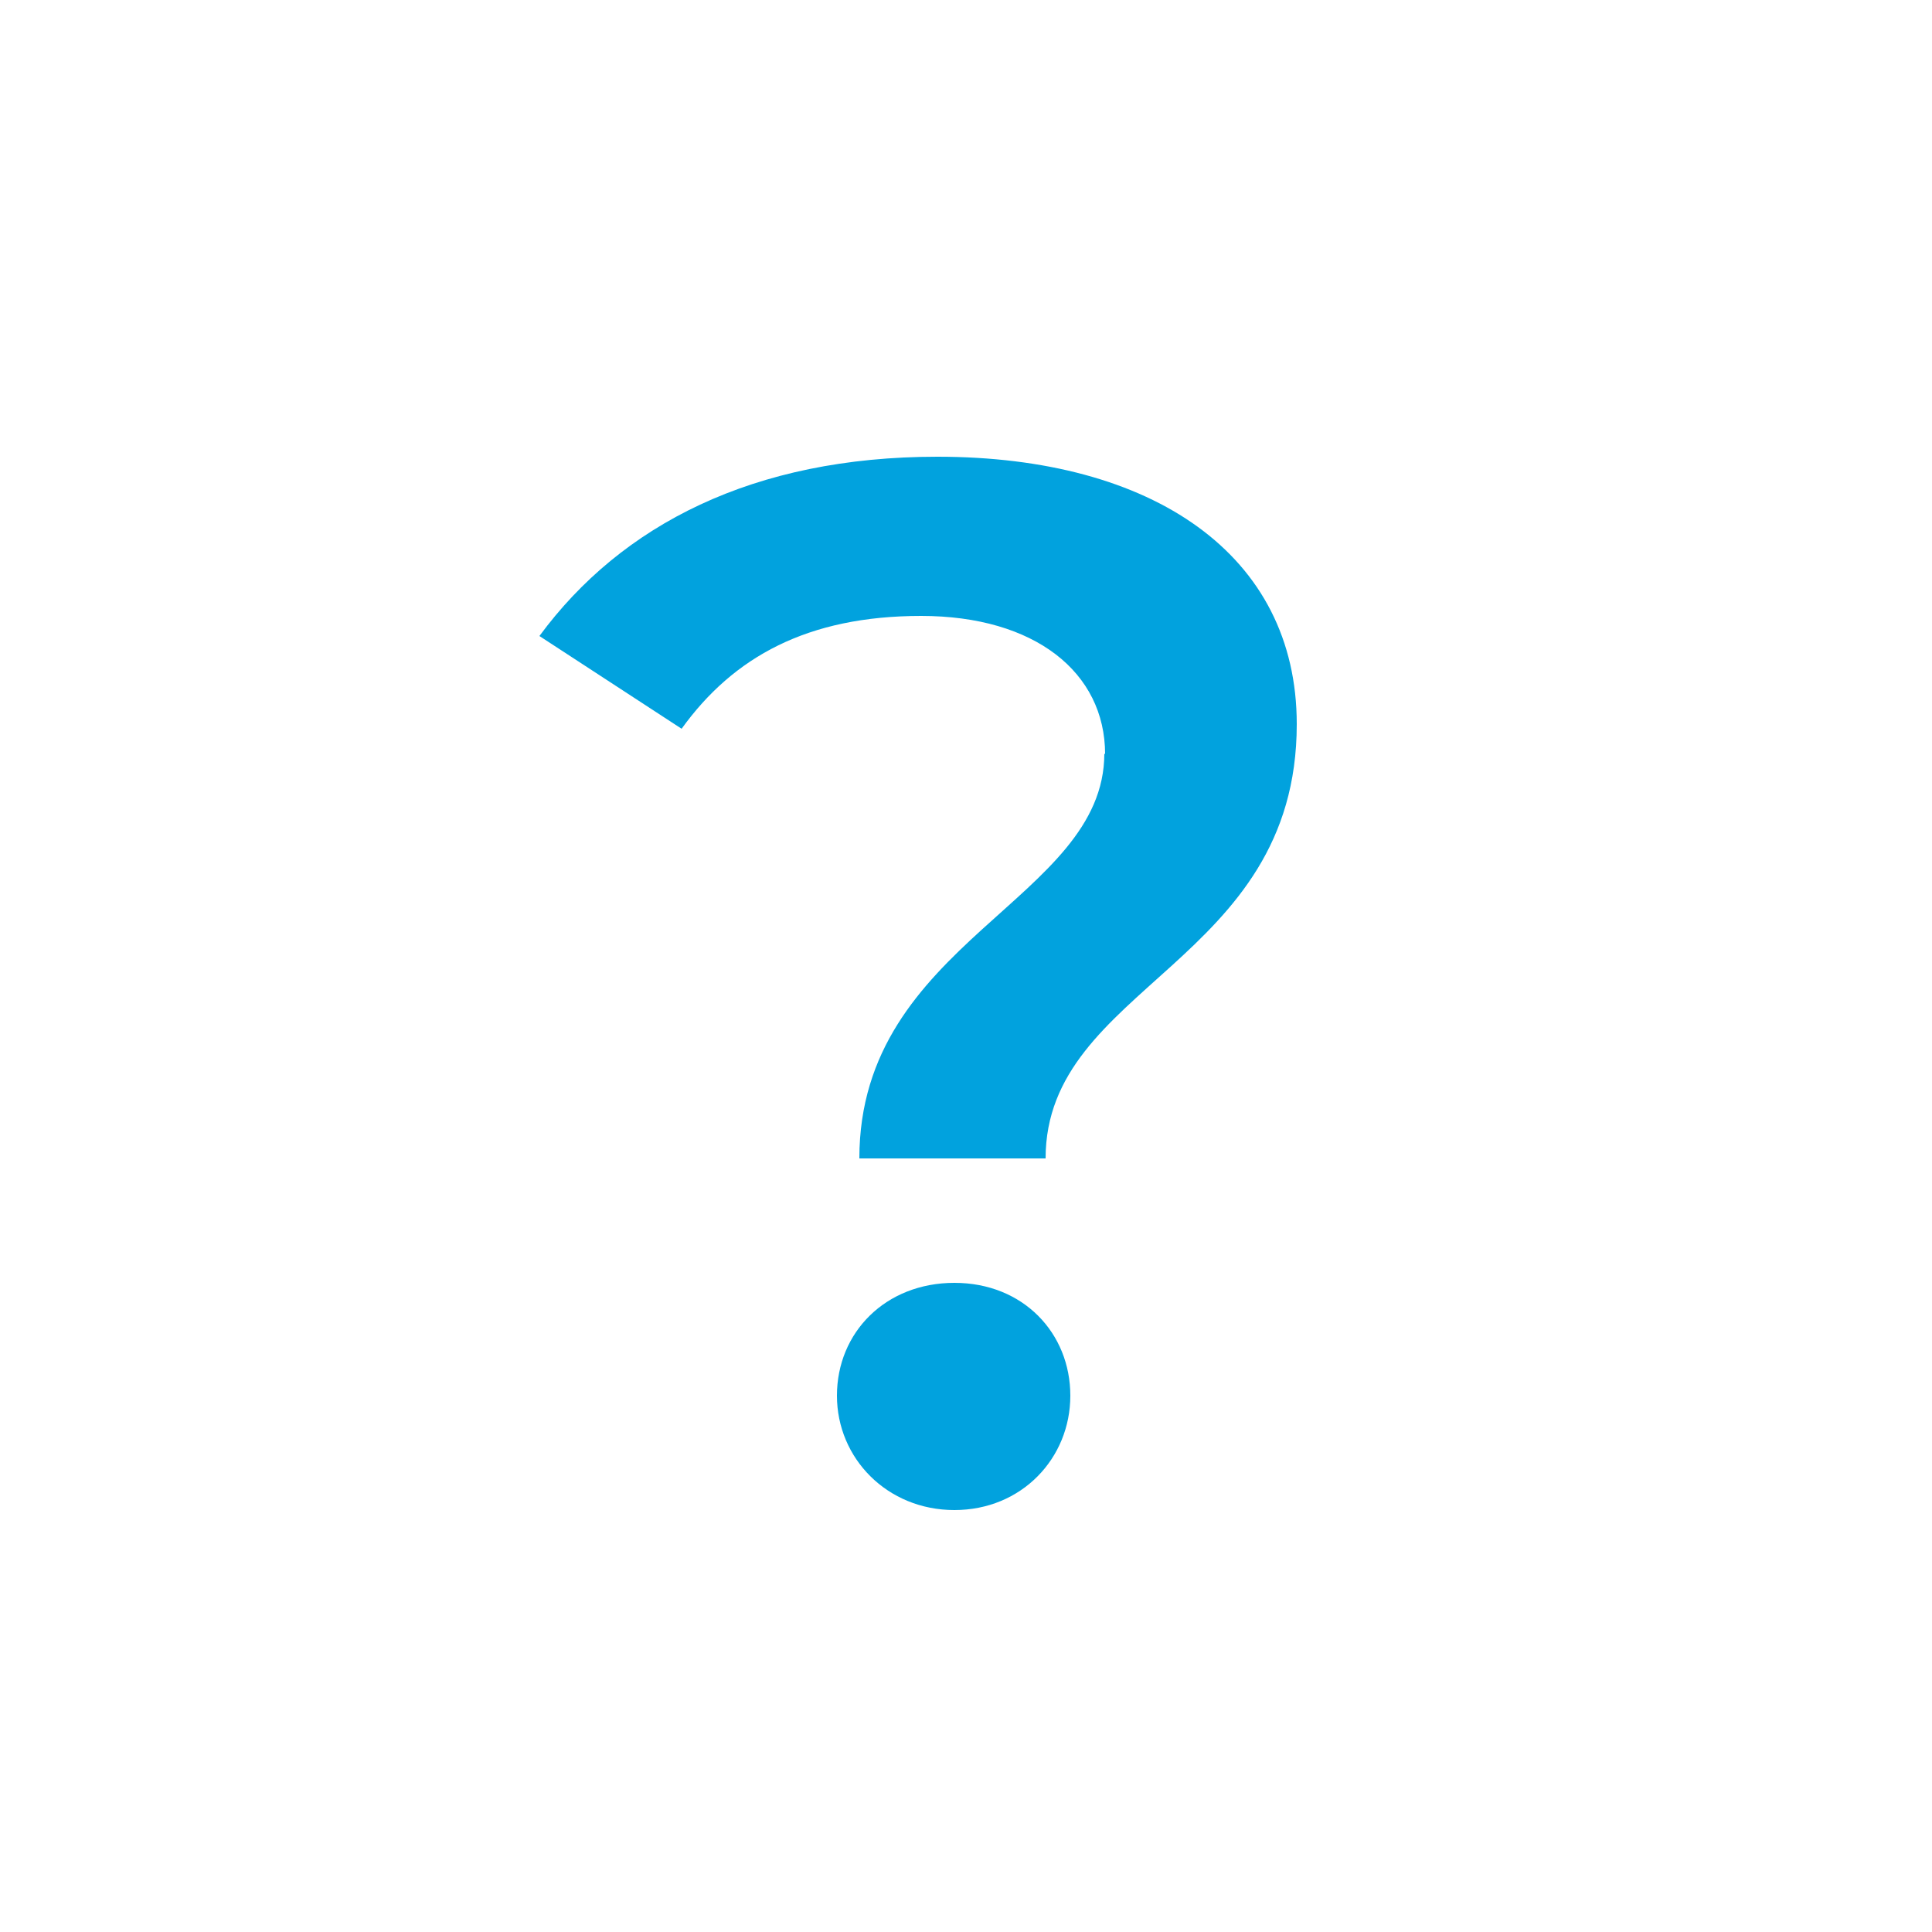 <?xml version="1.0" encoding="UTF-8"?><svg id="Layer_1" xmlns="http://www.w3.org/2000/svg" width="25" height="25" viewBox="0 0 25 25"><defs><style>.cls-1{fill:#01a2de;stroke-width:0px;}</style></defs><path class="cls-1" d="M14.3,9.76c0-1.06-.91-1.79-2.38-1.79s-2.43.53-3.1,1.46l-1.84-1.2c1.06-1.44,2.77-2.32,5.15-2.32,2.79,0,4.65,1.27,4.65,3.46,0,3.1-3.25,3.38-3.25,5.62h-2.41c0-2.81,3.17-3.34,3.17-5.24ZM10.83,18.06c0-.82.63-1.46,1.52-1.46s1.5.65,1.5,1.46-.63,1.48-1.5,1.48-1.52-.67-1.52-1.48Z"/></svg>